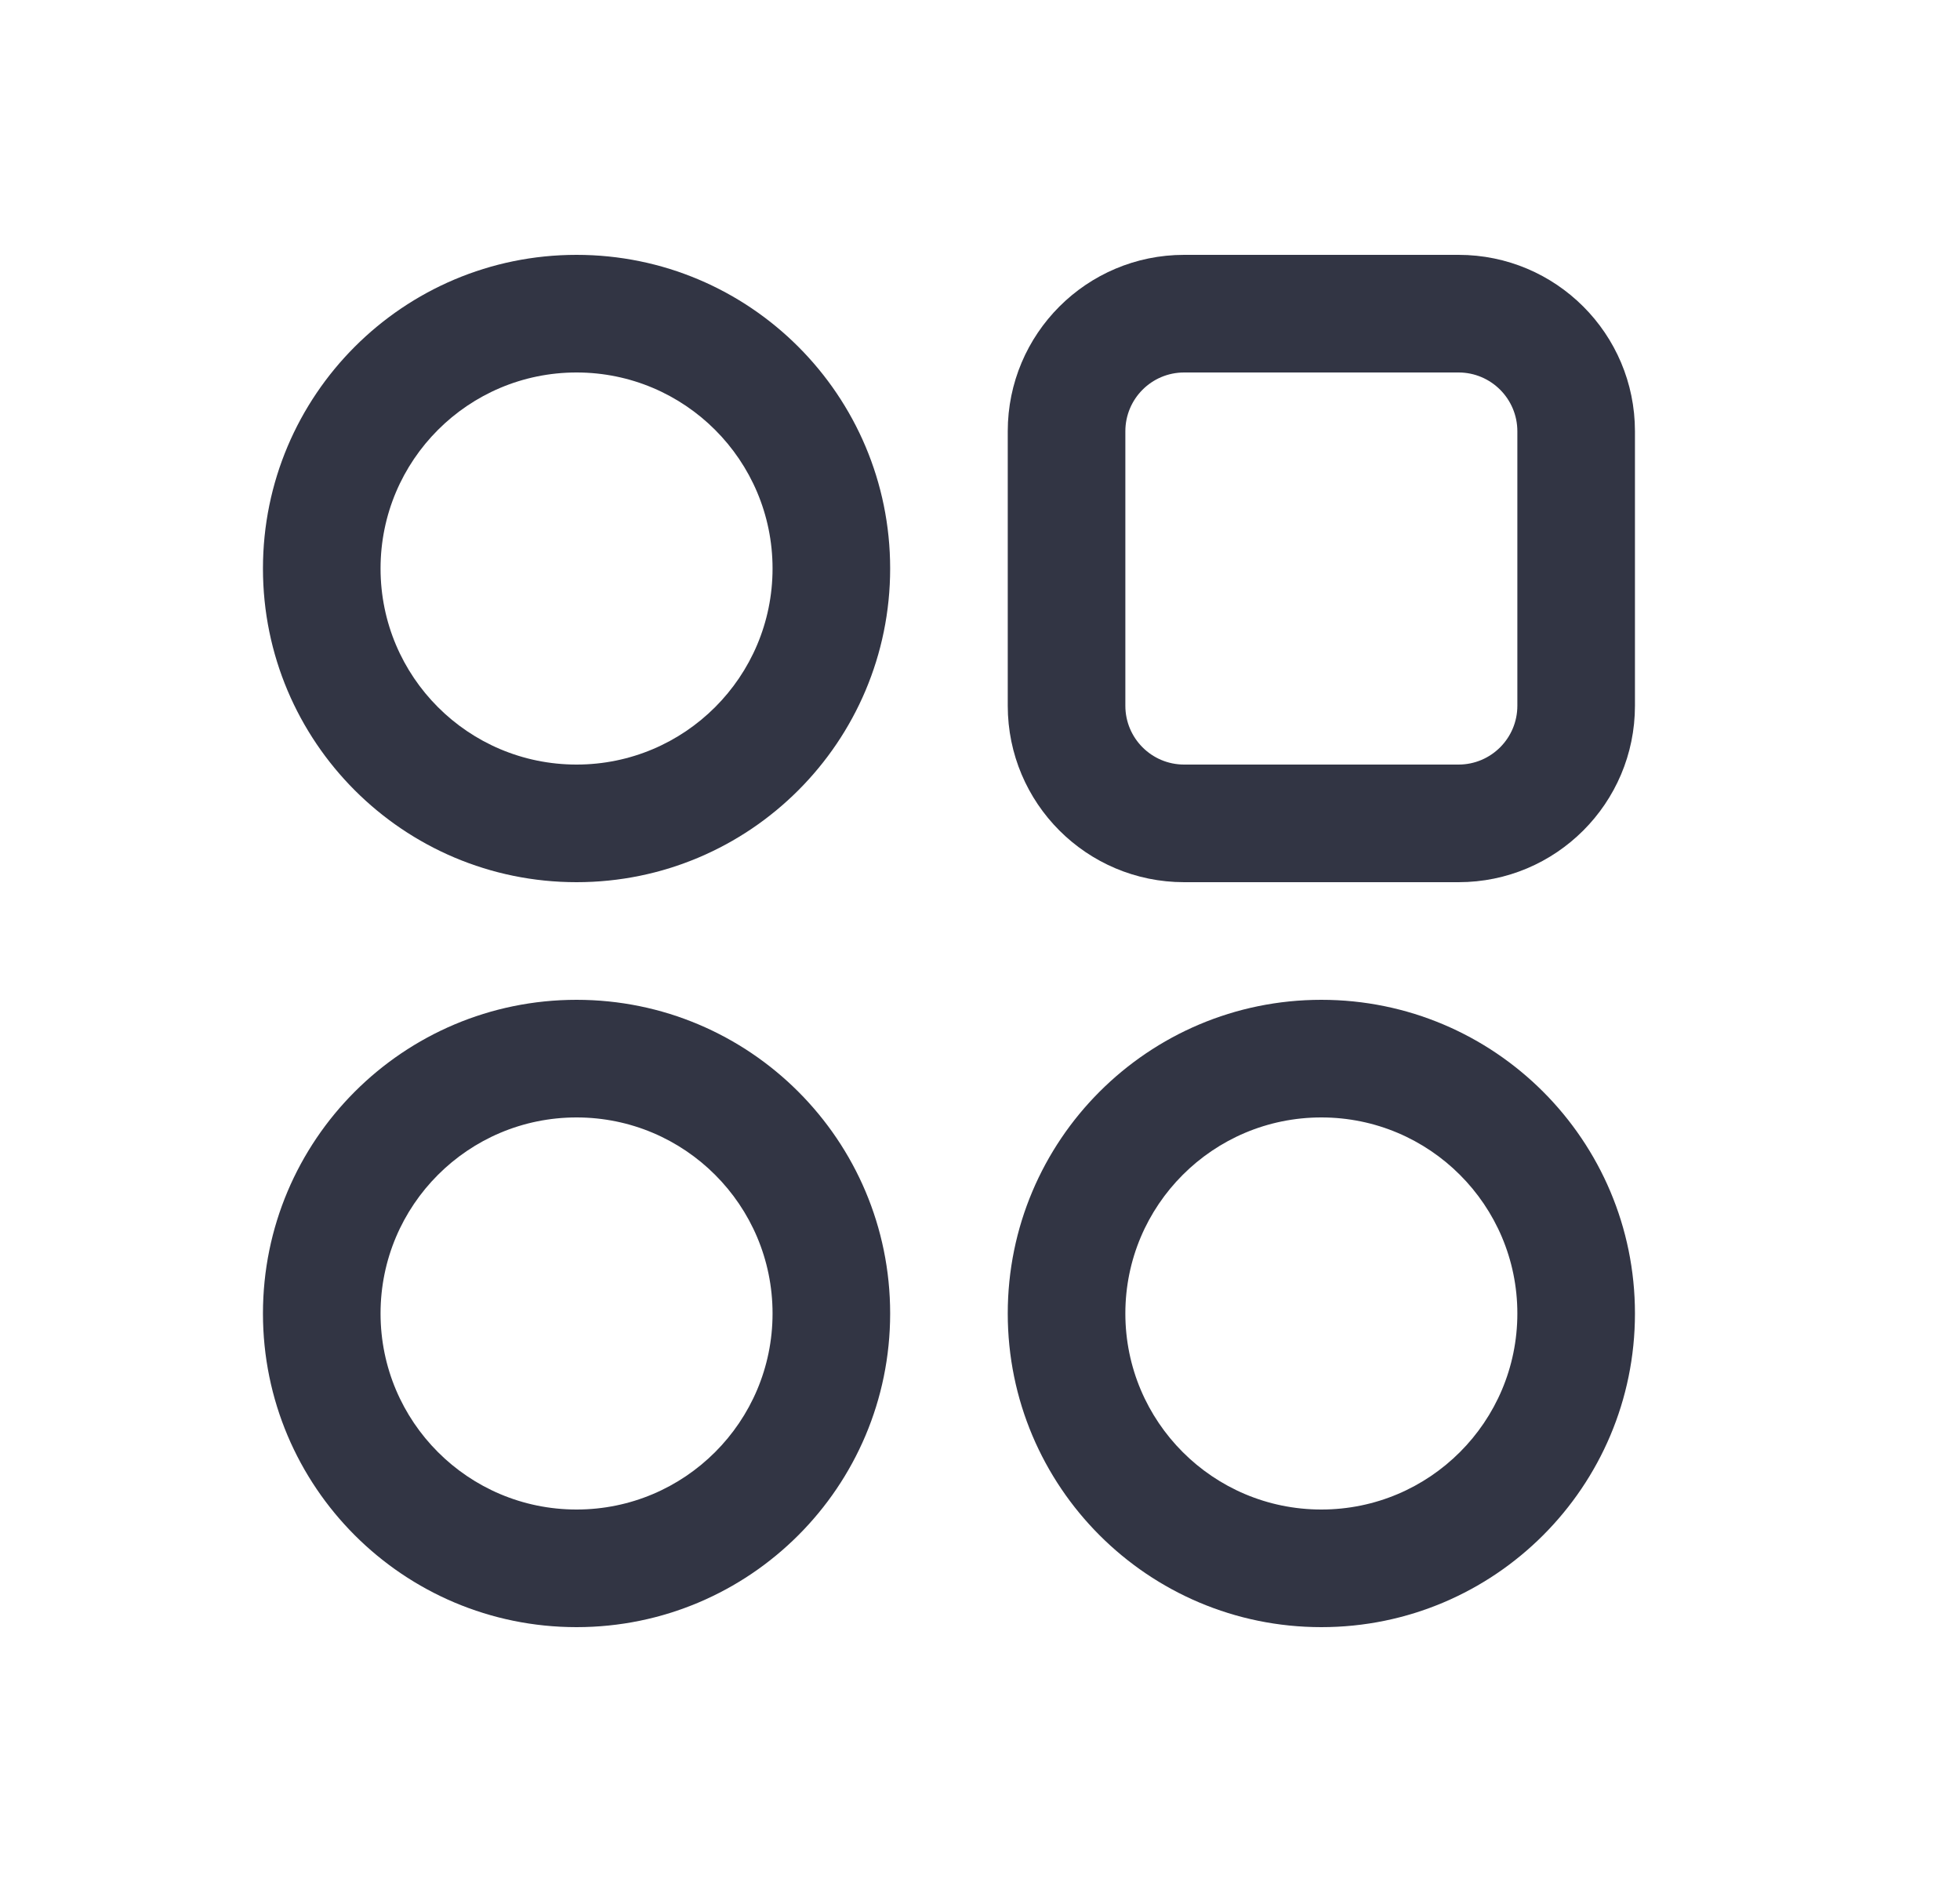 <svg width="25" height="24" viewBox="0 0 25 24" fill="none" xmlns="http://www.w3.org/2000/svg">
<path fill-rule="evenodd" clip-rule="evenodd" d="M7.354 3.25C5.144 3.25 3.354 5.041 3.354 7.25C3.354 9.459 5.144 11.25 7.354 11.25C9.563 11.25 11.354 9.459 11.354 7.25C11.354 5.041 9.563 3.25 7.354 3.25ZM4.854 7.25C4.854 5.869 5.973 4.75 7.354 4.75C8.734 4.75 9.854 5.869 9.854 7.25C9.854 8.631 8.734 9.75 7.354 9.75C5.973 9.75 4.854 8.631 4.854 7.25Z" fill="#323544"/>
<path fill-rule="evenodd" clip-rule="evenodd" d="M7.354 12.75C5.144 12.75 3.354 14.541 3.354 16.75C3.354 18.959 5.144 20.75 7.354 20.75C9.563 20.75 11.354 18.959 11.354 16.75C11.354 14.541 9.563 12.75 7.354 12.75ZM4.854 16.75C4.854 15.369 5.973 14.25 7.354 14.25C8.734 14.25 9.854 15.369 9.854 16.75C9.854 18.131 8.734 19.25 7.354 19.25C5.973 19.25 4.854 18.131 4.854 16.75Z" fill="#323544"/>
<path fill-rule="evenodd" clip-rule="evenodd" d="M12.854 16.75C12.854 14.541 14.644 12.75 16.854 12.75C19.063 12.75 20.854 14.541 20.854 16.75C20.854 18.959 19.063 20.75 16.854 20.75C14.644 20.75 12.854 18.959 12.854 16.75ZM16.854 14.25C15.473 14.25 14.354 15.369 14.354 16.75C14.354 18.131 15.473 19.25 16.854 19.25C18.234 19.25 19.354 18.131 19.354 16.75C19.354 15.369 18.234 14.25 16.854 14.25Z" fill="#323544"/>
<path fill-rule="evenodd" clip-rule="evenodd" d="M15.104 3.25C13.861 3.25 12.854 4.257 12.854 5.5V9C12.854 10.243 13.861 11.25 15.104 11.25H18.604C19.846 11.25 20.854 10.243 20.854 9V5.5C20.854 4.257 19.846 3.25 18.604 3.25H15.104ZM14.354 5.5C14.354 5.086 14.689 4.75 15.104 4.75H18.604C19.018 4.75 19.354 5.086 19.354 5.5V9C19.354 9.414 19.018 9.75 18.604 9.75H15.104C14.689 9.75 14.354 9.414 14.354 9V5.5Z" fill="#323544"/>
</svg>
